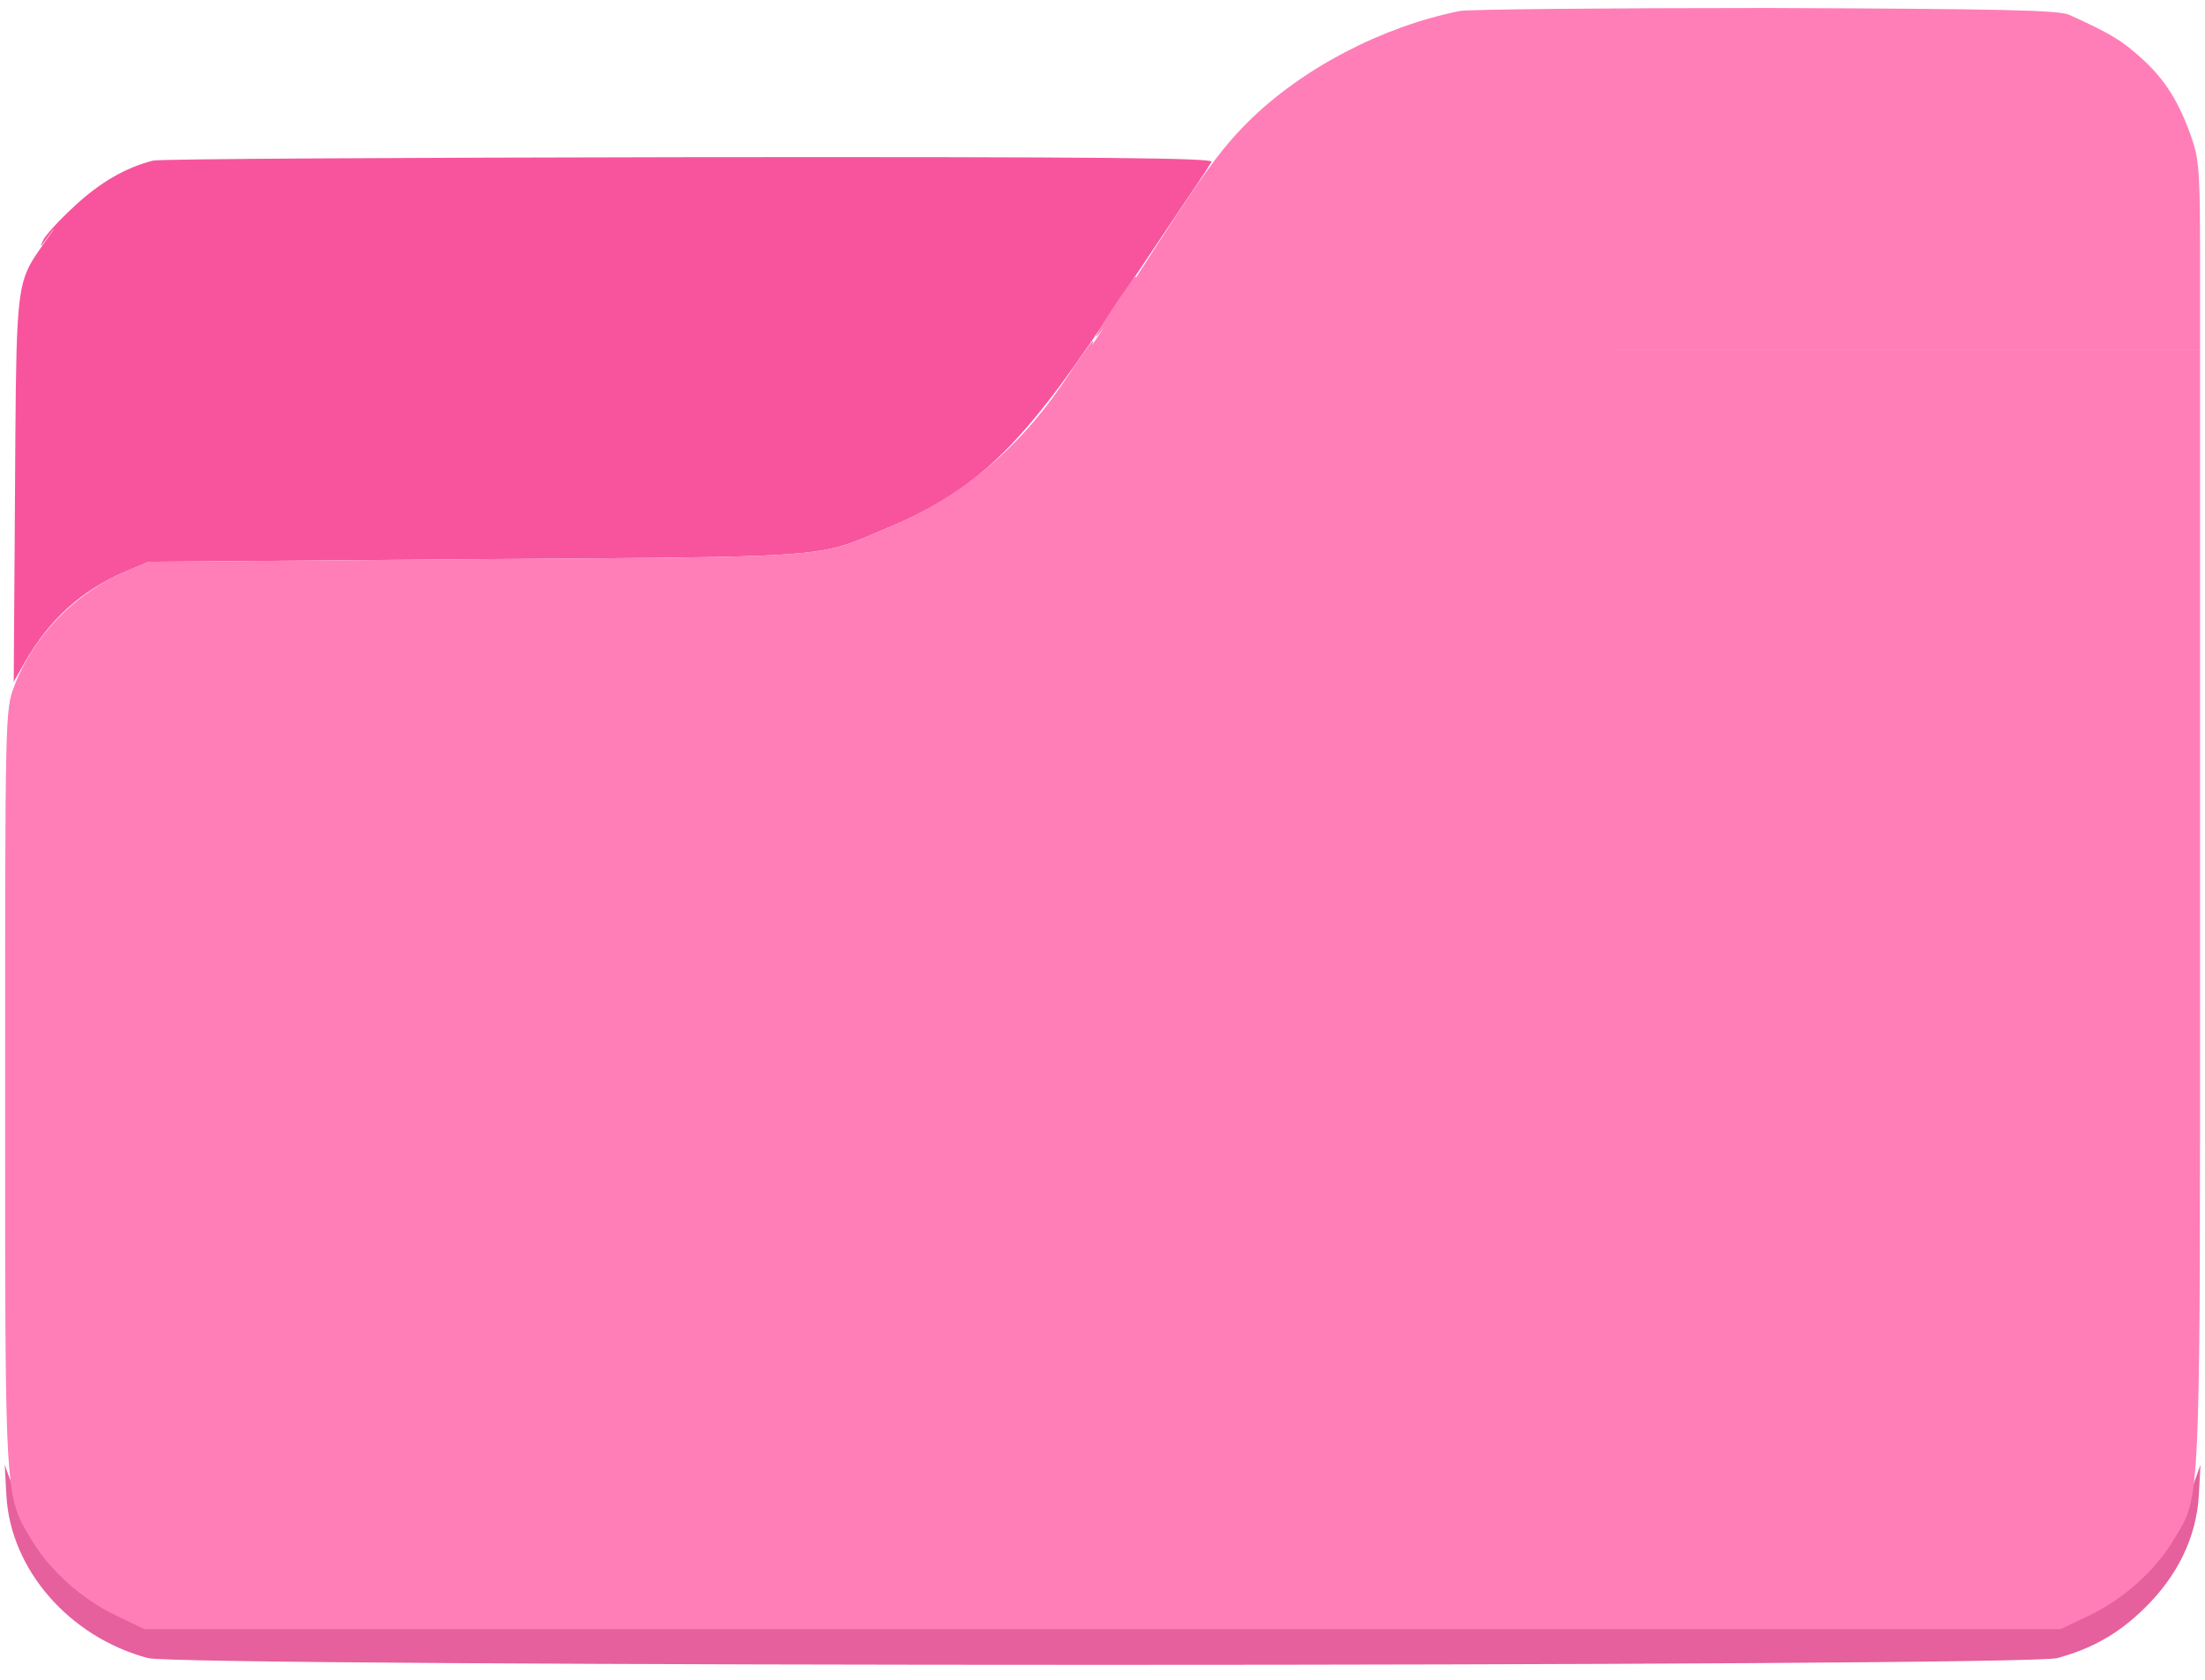 <?xml version="1.0" encoding="UTF-8"?> <svg xmlns="http://www.w3.org/2000/svg" width="126" height="96" viewBox="0 0 126 96" fill="none"><path d="M0.368 85.499C0.612 89.713 3.969 93.559 8.451 94.759C10.338 95.274 115.674 95.274 117.561 94.759C119.545 94.22 121.064 93.363 122.533 91.918C124.444 90.056 125.498 87.851 125.645 85.499L125.743 83.711L125.302 84.936C124.591 86.871 123.636 88.317 122.166 89.664C120.525 91.158 118.736 92.064 116.63 92.383C114.449 92.751 11.563 92.751 9.382 92.383C5.438 91.746 2.156 88.929 0.71 84.936L0.27 83.711L0.368 85.499Z" fill="#E5609C"></path><path fill-rule="evenodd" clip-rule="evenodd" d="M4.263 11.775C5.733 10.403 7.203 9.57 8.746 9.178C9.162 9.08 22.954 9.007 39.441 8.982C63.349 8.958 69.376 9.031 69.229 9.252C69.131 9.423 68.518 10.378 67.857 11.334L66.656 13.122H34.86H3.038L2.646 13.661C2.279 14.175 2.254 14.175 2.475 13.71C2.622 13.416 3.406 12.559 4.263 11.775ZM1.682 15.191C1.876 14.817 2.119 14.468 2.425 14.028L3.062 13.122H34.859H66.656L63.178 18.315C58.303 25.616 55.731 28.065 50.709 30.172C49.822 30.547 49.187 30.836 48.531 31.061C46.141 31.88 43.459 31.845 27.241 31.96L8.501 32.107L7.153 32.671C4.655 33.748 2.842 35.365 1.397 37.888L0.784 38.966L0.858 28.065C0.916 18.559 0.913 16.674 1.682 15.191Z" fill="#F8549E"></path><path fill-rule="evenodd" clip-rule="evenodd" d="M71.309 6.973C74.371 3.935 78.928 1.534 83.411 0.628C83.974 0.53 91.887 0.457 100.975 0.457C114.424 0.506 117.657 0.579 118.245 0.848C120.572 1.902 121.258 2.318 122.336 3.298C123.708 4.523 124.516 5.821 125.227 7.855C125.668 9.104 125.717 9.912 125.717 14.64V19.98H93.969H91.991C92.64 19.981 93.299 19.981 93.969 19.981H125.717V51.9C125.717 53.435 125.717 54.899 125.717 56.297C125.72 82.885 125.72 85.29 124.714 87.15C124.614 87.335 124.504 87.515 124.383 87.713C124.317 87.821 124.247 87.935 124.174 88.058C123.145 89.772 121.308 91.414 119.348 92.344L117.756 93.104H63.005H8.255L6.662 92.344C4.703 91.414 2.865 89.772 1.836 88.058C1.8 87.997 1.765 87.939 1.73 87.882C1.547 87.578 1.386 87.313 1.247 87.038C0.292 85.157 0.292 82.791 0.293 64.262C0.293 63.593 0.293 62.902 0.293 62.189C0.293 40.95 0.293 40.558 0.808 39.235C1.861 36.394 4.286 33.895 7.152 32.67L8.5 32.107L27.24 31.96C28.261 31.953 29.228 31.946 30.145 31.939C43.795 31.846 46.291 31.828 48.53 31.061C49.031 30.889 49.519 30.68 50.116 30.424C50.301 30.344 50.498 30.26 50.708 30.172C54.872 28.432 58.13 25.738 60.727 21.916C61.609 20.593 62.393 19.491 62.442 19.491C62.49 19.491 62.467 19.585 62.397 19.728L62.613 19.417C62.68 19.316 62.845 19.065 63.075 18.714C62.837 19.038 62.665 19.246 62.637 19.246C62.564 19.246 63.029 18.462 63.642 17.531C64.279 16.576 64.842 15.816 64.891 15.816C64.912 15.816 64.924 15.825 64.925 15.848C68.578 10.141 69.725 8.557 71.309 6.973Z" fill="#FF7EB8"></path></svg> 